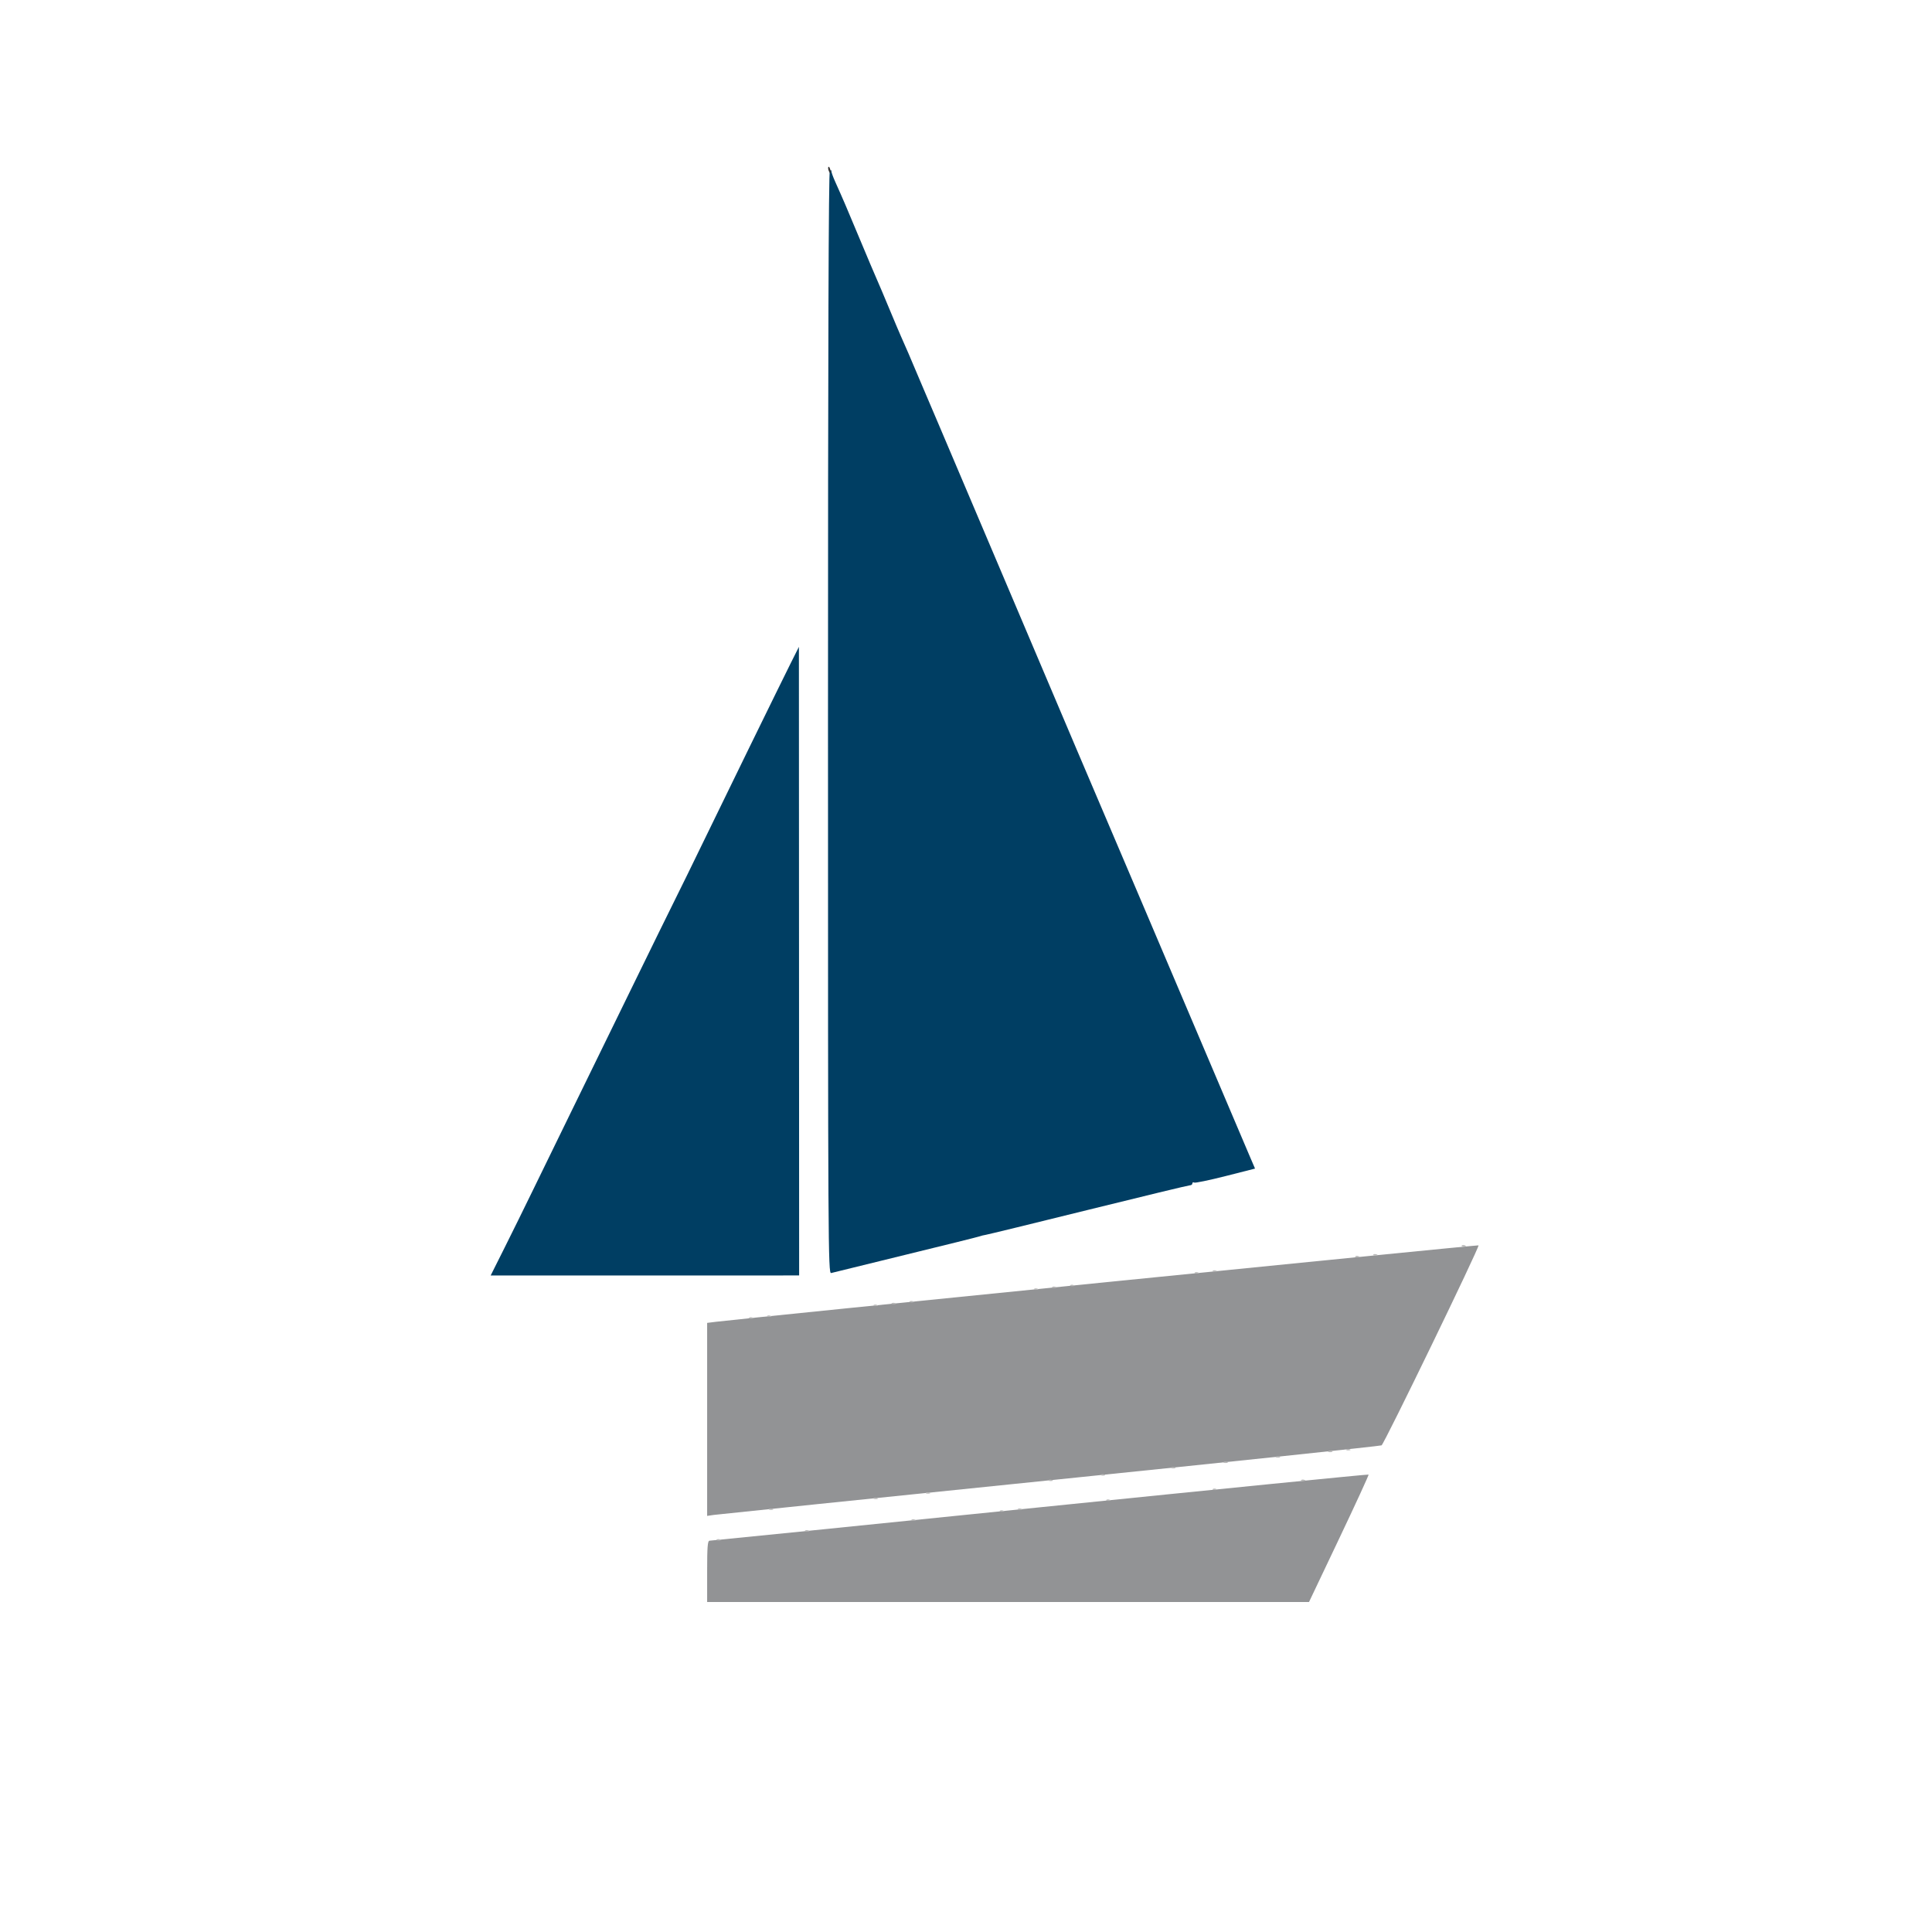 <?xml version="1.0" encoding="UTF-8" standalone="no"?>
<!-- Created with Inkscape (http://www.inkscape.org/) -->

<svg
   width="283.369mm"
   height="283.369mm"
   viewBox="0 0 283.369 283.369"
   version="1.1"
   id="svg5"
   inkscape:version="1.1 (c68e22c387, 2021-05-23)"
   sodipodi:docname="logo.svg"
   xmlns:inkscape="http://www.inkscape.org/namespaces/inkscape"
   xmlns:sodipodi="http://sodipodi.sourceforge.net/DTD/sodipodi-0.dtd"
   xmlns="http://www.w3.org/2000/svg"
   xmlns:svg="http://www.w3.org/2000/svg">
  <sodipodi:namedview
     id="namedview7"
     pagecolor="#ffffff"
     bordercolor="#666666"
     borderopacity="1.0"
     inkscape:pageshadow="2"
     inkscape:pageopacity="0.0"
     inkscape:pagecheckerboard="0"
     inkscape:document-units="mm"
     showgrid="false"
     inkscape:zoom="0.73406285"
     inkscape:cx="440.01682"
     inkscape:cy="495.18921"
     inkscape:window-width="1920"
     inkscape:window-height="1013"
     inkscape:window-x="-9"
     inkscape:window-y="-9"
     inkscape:window-maximized="1"
     inkscape:current-layer="g872" />
  <defs
     id="defs2" />
  <g
     inkscape:label="Ebene 1"
     inkscape:groupmode="layer"
     id="layer1"
     transform="translate(34.995,-6.095)">
    <g
       id="g872"
       transform="translate(-2.7184463e-8,1.081)">
      <path
         style="fill:#929395;fill-opacity:1;stroke-width:0.265"
         d="m 68.722,235.488 c 0,-3.614 0.071,-4.498 0.359,-4.498 0.198,0 22.004,-2.205 48.458,-4.9 26.454,-2.695 48.144,-4.854 48.199,-4.799 0.055,0.055 -1.888,4.284 -4.319,9.398 l -4.42,9.297 H 112.86 68.722 Z m 0,-22.289 v -14.155 l 1.257,-0.157 c 4.068,-0.508 111.791,-11.305 111.883,-11.214 0.192,0.192 -13.843,29.141 -14.222,29.334 -0.198,0.101 -22.089,2.405 -48.647,5.12 -26.558,2.715 -48.733,5.002 -49.279,5.081 l -0.992,0.145 z"
         id="path878-1"
         sodipodi:nodetypes="ssssscccsccssssscc" />
      <path
         style="fill:#003e63;fill-opacity:1;stroke-width:0.265"
         d="m 38.99,188.06 c 1.111,-2.218 3.003,-6.057 4.204,-8.531 1.201,-2.474 3.669,-7.534 5.485,-11.245 1.815,-3.711 5.743,-11.748 8.728,-17.859 2.985,-6.112 6.023,-12.303 6.751,-13.758 0.728,-1.455 2.246,-4.551 3.372,-6.879 3.134,-6.478 12.113,-24.838 13.457,-27.517 l 1.195,-2.381 0.017,46.098 0.017,46.098 -22.623,0.004 -22.623,0.004 2.02,-4.033 z m 47.458,-77.025 c 0,-54.906 0.087,-80.886 0.271,-81 0.149,-0.092 0.25,-0.069 0.223,0.051 -0.026,0.12 0.219,0.813 0.545,1.541 1.263,2.82 1.594,3.592 3.574,8.334 1.124,2.692 2.258,5.371 2.52,5.953 0.262,0.582 1.095,2.547 1.85,4.366 0.755,1.819 1.536,3.664 1.735,4.101 0.557,1.221 1.23,2.787 3.294,7.673 1.045,2.474 2.06,4.855 2.255,5.292 0.195,0.437 5.555,13.057 11.91,28.046 6.356,14.989 11.768,27.728 12.029,28.31 0.26,0.582 2.999,7.011 6.087,14.287 6.627,15.617 14.259,33.571 15.477,36.41 l 0.864,2.014 -4.34,1.104 c -2.387,0.607 -4.454,1.034 -4.594,0.947 -0.14,-0.086 -0.254,-0.031 -0.254,0.123 0,0.154 -0.168,0.28 -0.373,0.28 -0.205,0 -6.902,1.616 -14.883,3.59 -7.98,1.975 -14.748,3.626 -15.039,3.669 -0.291,0.043 -0.708,0.147 -0.926,0.229 -0.218,0.083 -5.1,1.296 -10.848,2.697 -5.748,1.4 -10.659,2.607 -10.914,2.68 -0.44,0.128 -0.463,-3.84 -0.463,-80.698 z"
         id="path876" />
      <path
         style="fill:#b9b9b9;fill-opacity:1;stroke-width:0.265"
         d="m 70.116,230.831 c 0.088,-0.088 0.316,-0.097 0.507,-0.021 0.211,0.085 0.148,0.147 -0.16,0.16 -0.279,0.011 -0.435,-0.051 -0.347,-0.139 z m 12.965,-1.323 c 0.088,-0.088 0.316,-0.097 0.507,-0.021 0.211,0.085 0.148,0.147 -0.16,0.16 -0.279,0.011 -0.435,-0.051 -0.347,-0.139 z m 15.61,-1.587 c 0.088,-0.088 0.316,-0.097 0.507,-0.021 0.211,0.085 0.148,0.147 -0.16,0.16 -0.279,0.011 -0.435,-0.051 -0.347,-0.139 z m 12.965,-1.323 c 0.088,-0.088 0.316,-0.097 0.507,-0.021 0.211,0.085 0.148,0.147 -0.16,0.16 -0.279,0.011 -0.435,-0.051 -0.347,-0.139 z m -33.867,-0.265 c 0.088,-0.088 0.316,-0.097 0.507,-0.021 0.211,0.085 0.148,0.147 -0.16,0.16 -0.279,0.011 -0.435,-0.051 -0.347,-0.139 z m 36.512,0 c 0.088,-0.088 0.316,-0.097 0.507,-0.021 0.211,0.085 0.148,0.147 -0.16,0.16 -0.279,0.011 -0.435,-0.051 -0.347,-0.139 z m 12.965,-1.323 c 0.088,-0.088 0.316,-0.097 0.507,-0.021 0.211,0.085 0.148,0.147 -0.16,0.16 -0.279,0.011 -0.435,-0.051 -0.347,-0.139 z m -34.131,-0.265 c 0.088,-0.088 0.316,-0.097 0.507,-0.021 0.211,0.085 0.148,0.147 -0.16,0.16 -0.279,0.011 -0.435,-0.051 -0.347,-0.139 z m 7.673,-0.794 c 0.088,-0.088 0.316,-0.097 0.507,-0.021 0.211,0.085 0.148,0.147 -0.16,0.16 -0.279,0.011 -0.435,-0.051 -0.347,-0.139 z m 42.069,-0.529 c 0.088,-0.088 0.316,-0.097 0.507,-0.021 0.211,0.085 0.148,0.147 -0.16,0.16 -0.279,0.011 -0.435,-0.051 -0.347,-0.139 z m -24.077,-1.323 c 0.088,-0.088 0.316,-0.097 0.507,-0.021 0.211,0.085 0.148,0.147 -0.16,0.16 -0.279,0.011 -0.435,-0.051 -0.347,-0.139 z m 37.042,0 c 0.088,-0.088 0.316,-0.097 0.507,-0.021 0.211,0.085 0.148,0.147 -0.16,0.16 -0.279,0.011 -0.435,-0.051 -0.347,-0.139 z m -29.369,-0.794 c 0.088,-0.088 0.316,-0.097 0.507,-0.021 0.211,0.085 0.148,0.147 -0.16,0.16 -0.279,0.011 -0.435,-0.051 -0.347,-0.139 z m 10.319,-1.058 c 0.088,-0.088 0.316,-0.097 0.507,-0.021 0.211,0.085 0.148,0.147 -0.16,0.16 -0.279,0.011 -0.435,-0.051 -0.347,-0.139 z m 7.673,-0.794 c 0.088,-0.088 0.316,-0.097 0.507,-0.021 0.211,0.085 0.148,0.147 -0.16,0.16 -0.279,0.011 -0.435,-0.051 -0.347,-0.139 z m 7.673,-0.794 c 0.088,-0.088 0.316,-0.097 0.507,-0.021 0.211,0.085 0.148,0.147 -0.16,0.16 -0.279,0.011 -0.435,-0.051 -0.347,-0.139 z m 7.673,-0.794 c 0.088,-0.088 0.316,-0.097 0.507,-0.021 0.211,0.085 0.148,0.147 -0.16,0.16 -0.279,0.011 -0.435,-0.051 -0.347,-0.139 z m 2.646,-0.265 c 0.088,-0.088 0.316,-0.097 0.507,-0.021 0.211,0.085 0.148,0.147 -0.16,0.16 -0.279,0.011 -0.435,-0.051 -0.347,-0.139 z M 74.879,198.287 c 0.088,-0.088 0.316,-0.097 0.507,-0.021 0.211,0.085 0.148,0.147 -0.16,0.16 -0.279,0.011 -0.435,-0.051 -0.347,-0.139 z m 2.646,-0.265 c 0.088,-0.088 0.316,-0.097 0.507,-0.021 0.211,0.085 0.148,0.147 -0.16,0.16 -0.279,0.011 -0.435,-0.051 -0.347,-0.139 z m 15.61,-1.587 c 0.088,-0.088 0.316,-0.097 0.507,-0.021 0.211,0.085 0.148,0.147 -0.16,0.16 -0.279,0.011 -0.435,-0.051 -0.347,-0.139 z m 2.646,-0.265 c 0.088,-0.088 0.316,-0.097 0.507,-0.021 0.211,0.085 0.148,0.147 -0.16,0.16 -0.279,0.011 -0.435,-0.051 -0.347,-0.139 z m 2.646,-0.265 c 0.088,-0.088 0.316,-0.097 0.507,-0.021 0.211,0.085 0.148,0.147 -0.16,0.16 -0.279,0.011 -0.435,-0.051 -0.347,-0.139 z m 18.256,-1.852 c 0.088,-0.088 0.316,-0.097 0.507,-0.021 0.211,0.085 0.148,0.147 -0.16,0.16 -0.279,0.011 -0.435,-0.051 -0.347,-0.139 z m 2.646,-0.265 c 0.088,-0.088 0.316,-0.097 0.507,-0.021 0.211,0.085 0.148,0.147 -0.16,0.16 -0.279,0.011 -0.435,-0.051 -0.347,-0.139 z m 2.646,-0.265 c 0.088,-0.088 0.316,-0.097 0.507,-0.021 0.211,0.085 0.148,0.147 -0.16,0.16 -0.279,0.011 -0.435,-0.051 -0.347,-0.139 z m 18.256,-1.852 c 0.088,-0.088 0.316,-0.097 0.507,-0.021 0.211,0.085 0.148,0.147 -0.16,0.16 -0.279,0.011 -0.435,-0.051 -0.347,-0.139 z m 2.646,-0.265 c 0.088,-0.088 0.316,-0.097 0.507,-0.021 0.211,0.085 0.148,0.147 -0.16,0.16 -0.279,0.011 -0.435,-0.051 -0.347,-0.139 z m 20.902,-2.117 c 0.088,-0.088 0.316,-0.097 0.507,-0.021 0.211,0.085 0.148,0.147 -0.16,0.16 -0.279,0.011 -0.435,-0.051 -0.347,-0.139 z m 2.646,-0.265 c 0.088,-0.088 0.316,-0.097 0.507,-0.021 0.211,0.085 0.148,0.147 -0.16,0.16 -0.279,0.011 -0.435,-0.051 -0.347,-0.139 z m 12.965,-1.323 c 0.088,-0.088 0.316,-0.097 0.507,-0.021 0.211,0.085 0.148,0.147 -0.16,0.16 -0.279,0.011 -0.435,-0.051 -0.347,-0.139 z"
         id="path880" />
      <path
         style="fill:#333333;fill-opacity:1;stroke-width:0.265"
         d="m 86.54,30.028 c -0.086,-0.225 -0.098,-0.467 -0.025,-0.54 0.072,-0.072 0.195,0.111 0.273,0.408 0.165,0.63 -0.018,0.728 -0.247,0.131 z"
         id="path874" />
    </g>
  </g>
</svg>
